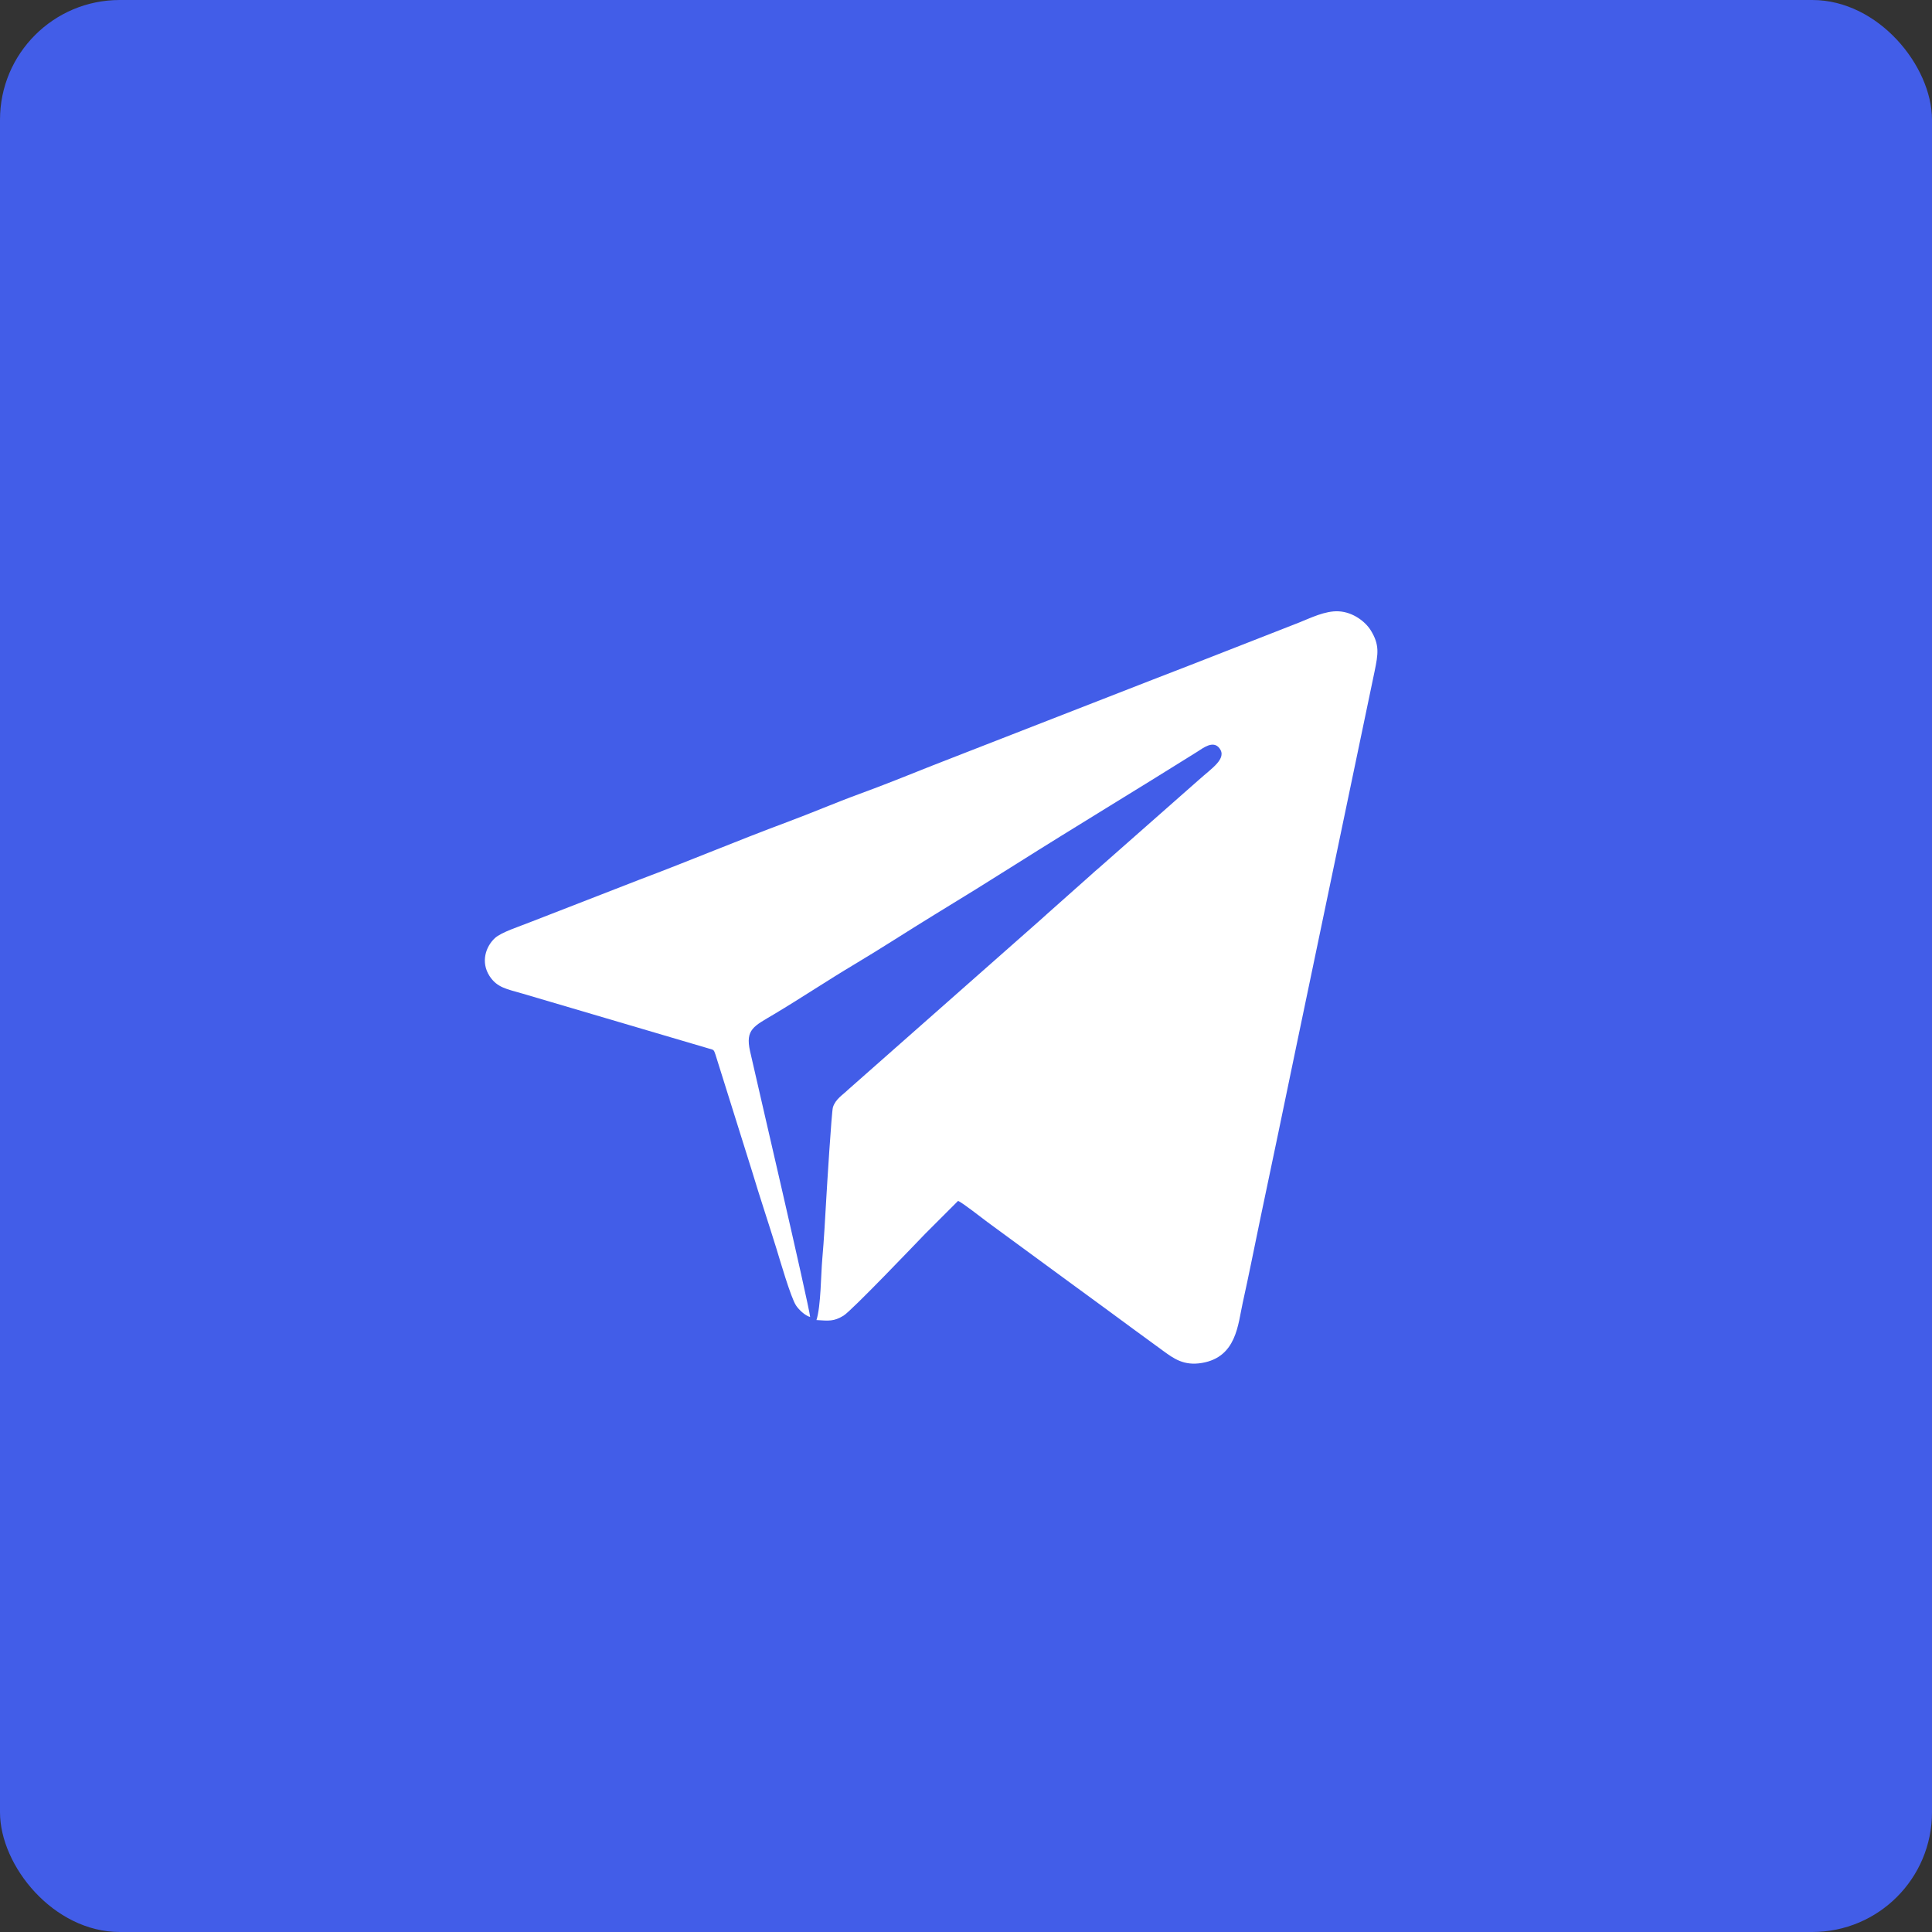 <?xml version="1.0" encoding="UTF-8"?> <svg xmlns="http://www.w3.org/2000/svg" xmlns:xlink="http://www.w3.org/1999/xlink" xmlns:xodm="http://www.corel.com/coreldraw/odm/2003" xml:space="preserve" width="32.279mm" height="32.279mm" version="1.1" style="shape-rendering:geometricPrecision; text-rendering:geometricPrecision; image-rendering:optimizeQuality; fill-rule:evenodd; clip-rule:evenodd" viewBox="0 0 345.08 345.08"><rect x="0" y="0" width="345.08" height="345.08" fill="#333333" stroke="none"/> <defs> <style type="text/css"> .fil0 {fill:#425DE8} .fil1 {fill:white} </style> </defs> <g id="Слой_x0020_1">  <g id="_1986622413712"> <rect class="fil0" width="345.08" height="345.08" rx="21.38" ry="21.38"></rect> <path class="fil1" d="M144.7 235.22c-0.24,-2.3 -9.71,-42.9 -10.73,-47.46 -0.88,-3.93 0.71,-4.47 4.29,-6.61 4.84,-2.89 9.61,-6.08 14.43,-8.95 4.8,-2.86 9.55,-5.97 14.33,-8.89 4.87,-2.96 9.63,-5.92 14.43,-8.95 10.75,-6.79 21.62,-13.33 32.35,-20.06 1.07,-0.67 2.86,-2.13 4,-0.67 1.44,1.85 -1.39,3.6 -3.66,5.65l-17.8 15.69c-0.52,0.43 -1.12,0.97 -1.59,1.4l-7.64 6.79c-0.49,0.46 -0.99,0.88 -1.57,1.41l-34.09 30.09c-0.86,0.86 -2.22,1.63 -2.68,3.12 -0.24,0.77 -1.1,14.76 -1.18,16.21 -0.21,3.61 -0.41,7.39 -0.72,10.89 -0.25,2.79 -0.24,8.38 -1.04,10.9 2.16,0.13 3.08,0.29 4.84,-0.79 1.47,-0.9 13.06,-13.05 14.57,-14.61l5.88 -5.88c0.7,0.24 4.31,3.08 5.2,3.74l15.79 11.58c1.7,1.26 3.41,2.48 5.17,3.78 1.75,1.3 3.52,2.6 5.26,3.87 1.82,1.33 3.43,2.52 5.27,3.85 1.81,1.31 3.62,2.67 6.87,2.12 6.2,-1.05 6.43,-6.89 7.29,-10.76 1.13,-5.09 2.08,-9.95 3.16,-15.12 2.12,-10.14 4.2,-19.94 6.3,-30.18l14.09 -67.47c0.64,-3.12 0.92,-4.73 -0.69,-7.33 -0.95,-1.53 -3.14,-3.25 -5.72,-3.39 -2.44,-0.13 -5.08,1.22 -7.09,2.01 -8.85,3.45 -17.43,6.85 -26.25,10.24l-39.14 15.26c-4.23,1.69 -8.8,3.53 -13.13,5.11 -4.32,1.58 -8.55,3.41 -13,5.06 -8.79,3.27 -17.39,6.91 -26.26,10.24l-19.57 7.61c-1.75,0.71 -5.15,1.78 -6.29,2.85 -1.65,1.54 -2.53,4.29 -0.95,6.75 1.36,2.11 3.13,2.34 5.97,3.17l33.17 9.78c0.89,0.25 0.92,0.17 1.22,1.09l6.53 20.82c1.38,4.6 2.94,9.24 4.37,13.87 0.58,1.87 2.54,8.68 3.49,10.12 0.46,0.7 1.57,1.82 2.55,2.07z"></path> </g> </g> </svg> 